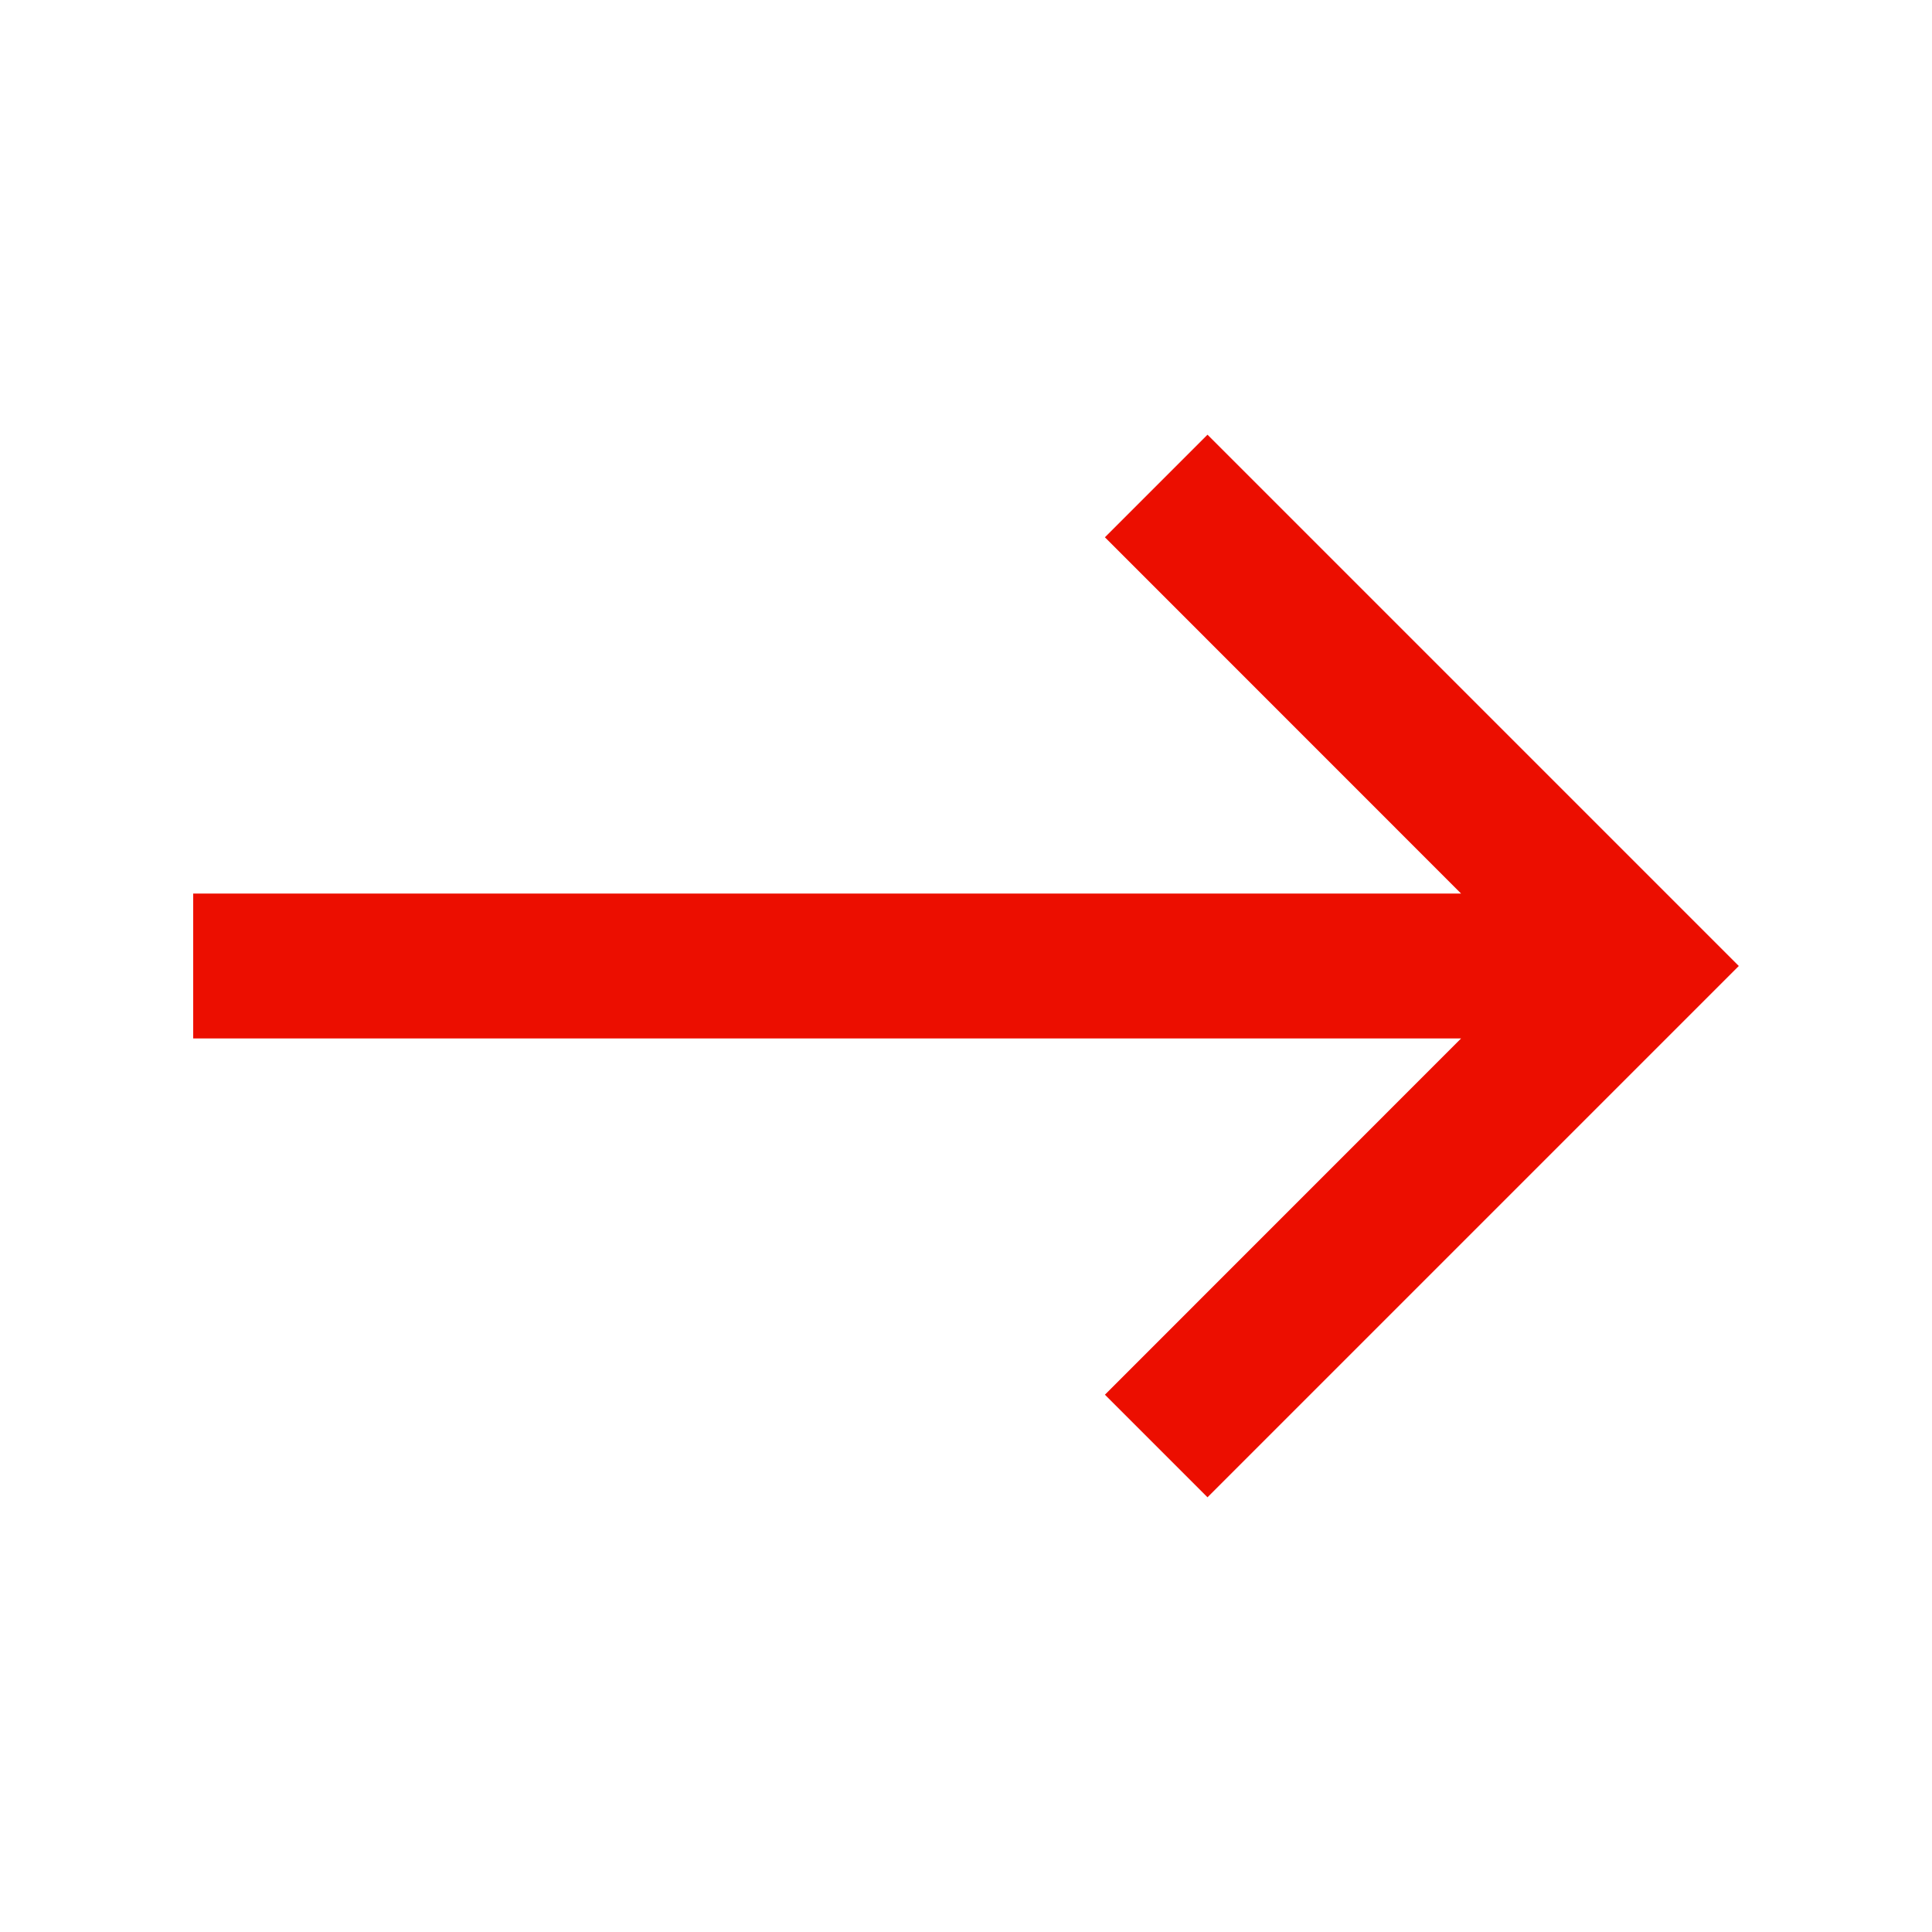 <svg width="20" height="20" viewBox="0 0 20 20" fill="none" xmlns="http://www.w3.org/2000/svg">
<mask id="mask0_1084_1020" style="mask-type:alpha" maskUnits="userSpaceOnUse" x="0" y="0" width="20" height="20">
<rect width="20" height="20" fill="#D9D9D9"/>
</mask>
<g mask="url(#mask0_1084_1020)">
<path d="M12.5 15.5L11.438 14.438L15.125 10.75H2V9.25H15.125L11.438 5.562L12.5 4.5L18 10L12.5 15.5Z" fill="#EC0E00"/>
</g>
</svg>
